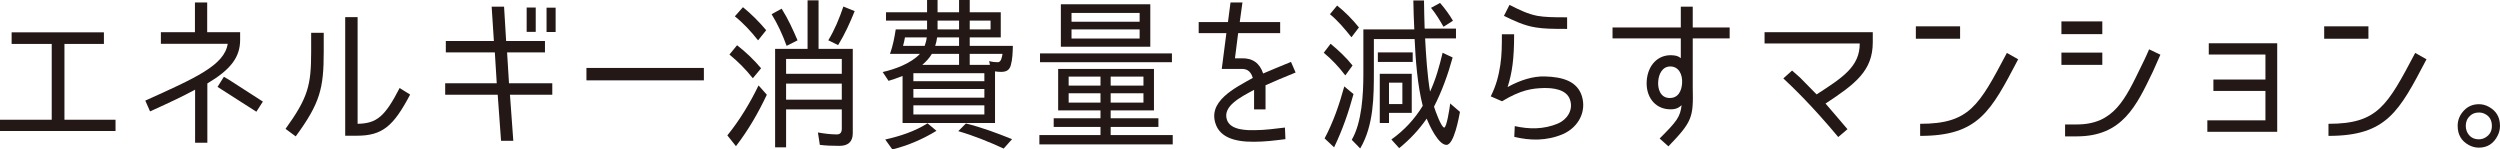 <?xml version="1.0" encoding="UTF-8"?>
<svg id="_レイヤー_2" data-name="レイヤー 2" xmlns="http://www.w3.org/2000/svg" viewBox="0 0 373.938 22.353">
  <defs>
    <style>
      .cls-1 {
        fill: #231815;
      }
    </style>
  </defs>
  <g id="_テキスト" data-name="テキスト">
    <g>
      <path class="cls-1" d="M15.543,4.837v1.734h-5.903v11.335h7.641v1.687H0v-1.687h7.736V6.571H1.738v-1.734h13.806Z"/>
      <path class="cls-1" d="M31.014,12.483v8.868h-1.833v-7.939c-2,1.074-3.452,1.759-6.736,3.249l-.714-1.612c7.522-3.396,11.831-5.277,12.331-8.502h-9.998v-1.734h5.094V.366h1.833v4.446h4.927v1.148c0,2.589-1.404,4.446-4.903,6.522ZM32.537,12.996l.952-1.515.786.465,5.046,3.249-.976,1.515c-.714-.44-3-1.931-5.808-3.714Z"/>
      <path class="cls-1" d="M44.232,20.398l-1.523-1.124c3.38-4.69,3.832-6.522,3.832-11.53v-2.834h1.881v2.81c0,5.545-.548,7.695-4.189,12.679ZM59.775,13.167l1.571.978c-2.5,4.739-4.142,6.156-7.998,6.156h-1.714V2.565h1.856v15.952c2.88-.049,4.094-1.1,6.284-5.351Z"/>
      <path class="cls-1" d="M75.848,7.842l.286,4.617h6.475v1.71h-6.332l.5,6.889h-1.833l-.5-6.889h-7.855v-1.71h7.712l-.286-4.617h-7.332v-1.71h7.189l-.333-5.13h1.857l.309,5.13h5.809v1.71h-5.666ZM80.132,4.764h-1.357V1.124h1.357v3.64ZM83.108,4.788h-1.357V1.148h1.357v3.64Z"/>
      <path class="cls-1" d="M87.716,10.162h17.567v1.857h-17.567v-1.857Z"/>
      <path class="cls-1" d="M113.461,12.776l1.238,1.393c-1.261,2.663-2.737,5.252-4.618,7.695l-1.286-1.612c1.809-2.247,3.356-4.764,4.666-7.476ZM109.105,8.159l1.143-1.393c1.286,1.002,2.5,2.15,3.594,3.445l-1.214,1.465h-.048c-1.023-1.294-2.189-2.467-3.475-3.518ZM109.915,2.443l1.214-1.368c1.238,1.001,2.404,2.174,3.475,3.444l-1.19,1.49h-.048c-1.023-1.295-2.142-2.517-3.452-3.566ZM115.414,2.125l1.5-.83c.952,1.515,1.69,3.127,2.38,4.739l-1.595.806h-.048c-.595-1.637-1.309-3.2-2.237-4.715ZM125.578,21.815c-1,0-1.976-.024-2.952-.146l-.286-1.856c.952.171,1.928.293,2.833.293.5,0,.738-.293.738-.855v-2.883h-8.331v5.668h-1.643V7.305h4.856V.049h1.643v7.256h5.118v12.63c0,1.295-.738,1.881-1.976,1.881ZM125.911,8.819h-8.331v2.223h8.331v-2.223ZM125.911,12.508h-8.331v2.395h8.331v-2.395ZM126.149.978l1.69.684c-.69,1.71-1.452,3.42-2.476,5.081l-1.452-.708h-.024c.952-1.563,1.666-3.298,2.261-5.057Z"/>
      <path class="cls-1" d="M132.906,12.093l-.88-1.319c1.833-.415,4.213-1.271,5.57-2.712h-4.475c.429-1.197.667-2.418.857-3.664h4.689v-1.319h-6.142v-1.246h6.142V0h1.571v1.832h3.214V0h1.595v1.832h4.642v3.763h-4.642v1.27h6.451c-.024.953-.047,1.979-.31,2.907-.214.758-.714.978-1.452.978-.333,0-.595-.024-.905-.073v7.72h-13.83v-7.036c-.714.293-1.404.514-2.095.733ZM138.738,18.444l1.333,1.124c-2.047,1.245-4.237,2.198-6.594,2.784l-1.071-1.49h.023c2.166-.488,4.38-1.196,6.308-2.418ZM135.073,6.864h3.237c.143-.415.262-.83.309-1.27h-3.261c-.071.439-.167.854-.285,1.27ZM147.236,10.944h-10.617v1.197h10.617v-1.197ZM136.62,13.314v1.294h10.617v-1.294h-10.617ZM136.62,15.757v1.368h10.617v-1.368h-10.617ZM137.953,9.698h5.499v-1.637h-4.071c-.357.611-.88,1.173-1.428,1.637ZM139.881,6.864h3.571v-1.27h-3.285c-.048.415-.143.854-.286,1.27ZM140.238,4.397h3.214v-1.319h-3.214v1.319ZM143.333,19.617l1.143-1.148c2.38.586,4.642,1.441,6.903,2.345l-1.238,1.393h-.047c-2.19-1.001-4.404-1.905-6.76-2.589ZM148.165,3.078h-3.118v1.319h3.118v-1.319ZM149.259,9.308c.5,0,.619-.831.69-1.246h-4.903v1.637h3.023l-.119-.562c.453.122.881.171,1.309.171Z"/>
      <path class="cls-1" d="M173.27,17.687v1.295h-7.141v1.222h9.283v1.393h-19.947v-1.393h9.141v-1.222h-6.999v-1.295h6.999v-1.172h-6.332v-6.205h14.33v6.205h-6.475v1.172h7.141ZM155.56,7.988h19.733v1.319h-19.733v-1.319ZM172.056.635v6.352h-13.378V.635h13.378ZM159.845,11.457v1.344h4.761v-1.344h-4.761ZM159.845,13.949v1.393h4.761v-1.393h-4.761ZM160.273,1.93v1.319h10.188v-1.319h-10.188ZM160.273,4.397v1.368h10.188v-1.368h-10.188ZM171.032,12.801v-1.344h-4.903v1.344h4.903ZM171.032,15.342v-1.393h-4.903v1.393h4.903Z"/>
      <path class="cls-1" d="M185.746,8.722c1.643-.049,2.69.757,3.19,2.271,1.237-.537,2.452-1.026,4.166-1.734l.689,1.588c-1.737.708-3.213,1.319-4.498,1.905v3.615h-1.714v-2.931c-1.976,1.074-4.785,2.442-4.047,4.519.571,1.613,3.237,1.515,4.118,1.515,1.476,0,3.119-.22,4.546-.391l.071,1.734c-1.547.195-3.07.392-4.713.392-3.142.024-4.951-.807-5.642-2.443-1.452-3.566,2.785-5.595,5.475-7.109-.357-1.196-1.071-1.343-1.643-1.343h-3l.69-5.351h-4.142v-1.661h4.38l.381-2.932h1.786l-.405,2.932h6.046v1.661h-6.285l-.476,3.763h1.023Z"/>
      <path class="cls-1" d="M198,7.891l1.023-1.344c1.214,1.002,2.333,2.053,3.285,3.249l-1.071,1.466h-.024c-.952-1.246-1.999-2.369-3.213-3.371ZM201.07,12.923l1.381,1.148c-.738,2.712-1.643,5.35-2.904,7.964l-1.404-1.319h-.023c1.309-2.467,2.214-5.081,2.951-7.793ZM198.928,2.125l1.071-1.294c1.19.952,2.285,2.052,3.262,3.273l-1.096,1.441h-.047c-.977-1.222-1.976-2.419-3.19-3.421ZM212.806,15.83c-.785-3.054-1.071-6.864-1.214-9.991h-6.094v4.69c0,3.884,0,8.208-2.047,11.677l-1.262-1.295c1.523-2.589,1.737-6.864,1.737-9.82v-6.693h7.617c-.071-1.417-.119-2.907-.143-4.324h1.595c.023,1.417.048,2.81.096,4.202h4.688v1.466h-4.617c.143,2.613.31,5.398.737,7.964.857-1.832,1.404-3.812,1.881-5.814l1.5.709c-.69,2.516-1.596,5.032-2.785,7.353.166.562,1.095,3.127,1.523,3.127.356,0,.785-2.736.881-3.469v-.146l1.476,1.271c-.143.757-.881,4.935-2.023,4.935-1.214,0-2.571-2.956-2.952-3.934-1.166,1.686-2.547,3.151-4.117,4.422l-1.167-1.295c1.881-1.344,3.452-3.005,4.689-5.032ZM206.093,7.842h5.213v1.417h-5.213v-1.417ZM206.379,18.396v-7.354h4.784v5.839h-3.403v1.515h-1.381ZM207.76,12.361v3.2h1.999v-3.2h-1.999ZM214.044,1.173l1.356-.733c.738.855,1.404,1.759,1.928,2.663l-1.38.88h-.048c-.571-1.002-1.167-1.979-1.856-2.81Z"/>
      <path class="cls-1" d="M225.5,13.021c1.952-1.074,3.832-1.637,5.57-1.588,2.714.073,4.855.733,5.546,2.956.69,2.272-.476,4.617-2.832,5.668-2.476,1.051-4.951.977-7.284.415l.071-1.612c2.047.464,4.284.537,6.475-.391,1.262-.538,2.309-1.93,1.809-3.493-.499-1.687-2.737-1.833-3.951-1.809-1.737.049-3.403.27-6.236,1.979l-1.69-.733.024-.049c.809-1.612,1.166-3.078,1.404-4.617.238-1.515.238-3.078.238-4.617h1.832c0,3.689-.285,5.692-.976,7.891ZM229.713,4.104c-1.761-.27-3.309-1.026-4.761-1.734l.834-1.638c1.451.733,2.737,1.368,4.165,1.638,1.143.195,2.19.22,4.451.22v1.734c-2.285,0-3.499-.024-4.689-.22Z"/>
      <path class="cls-1" d="M253.193,5.741v7.377c.095,4.397-.023,5.033-3.642,8.771l-1.31-1.173c2.618-2.613,3.07-3.225,3.285-4.983-.524.488-1.023.659-1.904.61-2.143-.122-3.499-1.93-3.309-4.323.19-2.272,1.642-3.787,3.618-3.763.762.024,1.07.122,1.476.44v-2.956h-10.212v-1.637h10.212V1.002h1.785v3.103h5.522v1.637h-5.522ZM248.028,12.166c-.096,1.05.285,2.442,1.642,2.491,1.381.049,1.857-1.099,1.929-2.198.095-1.319-.5-2.517-1.762-2.517-1.214,0-1.737,1.173-1.809,2.224Z"/>
      <path class="cls-1" d="M273.051,15.488c.714.83,1.57,1.808,3.284,3.835l-1.38,1.173c-3.976-4.764-6.832-7.476-8.213-8.77l1.31-1.173,1.19,1.05,2.476,2.517c3.855-2.492,6.475-4.153,6.45-7.622h-14.234v-1.686h16.187v1.515c0,4.251-2.595,6.229-7.069,9.161Z"/>
      <path class="cls-1" d="M293.181,3.934v1.856h-6.617v-1.856h6.617ZM287.206,20.325v-1.808c7.38,0,8.784-2.688,12.974-10.603l1.689.953c-4.094,7.793-5.927,11.457-14.663,11.457Z"/>
      <path class="cls-1" d="M314.454,3.2v1.905h-6.117v-1.905h6.117ZM308.337,9.698v-1.832h6.117v1.832h-6.117ZM322.024,10.7c-2.5,5.203-4.595,9.698-11.402,9.698h-1.737v-1.783h1.737c5.57,0,7.236-3.737,9.664-8.722.667-1.319,1.167-2.516,1.167-2.516l1.689.806s-.856,1.954-1.118,2.517Z"/>
      <path class="cls-1" d="M331.069,13.607v-1.71h7.784v-3.738h-8.475v-1.686h10.236v13.241h-10.45v-1.71h8.688v-4.397h-7.784Z"/>
      <path class="cls-1" d="M354.257,3.934v1.856h-6.617v-1.856h6.617ZM348.282,20.325v-1.808c7.38,0,8.784-2.688,12.974-10.603l1.689.953c-4.094,7.793-5.927,11.457-14.663,11.457Z"/>
      <path class="cls-1" d="M372.271,15.977c1.118.611,1.666,1.563,1.666,2.858,0,.513-.119,1.002-.357,1.466-.595,1.173-1.523,1.783-2.809,1.783-.547,0-1.047-.146-1.499-.391-1.119-.611-1.667-1.563-1.667-2.883,0-.88.334-1.661.977-2.32.595-.611,1.333-.904,2.214-.904.499,0,.999.122,1.476.391ZM369.438,17.345c-.429.391-.619.904-.619,1.49,0,.293.048.562.167.855.357.757.952,1.147,1.785,1.147.381,0,.714-.098,1.023-.293.619-.391.929-.928.929-1.71,0-.854-.357-1.466-1.071-1.808-.285-.146-.571-.195-.881-.195-.5,0-.976.146-1.333.513Z"/>
    </g>
  </g>
</svg>